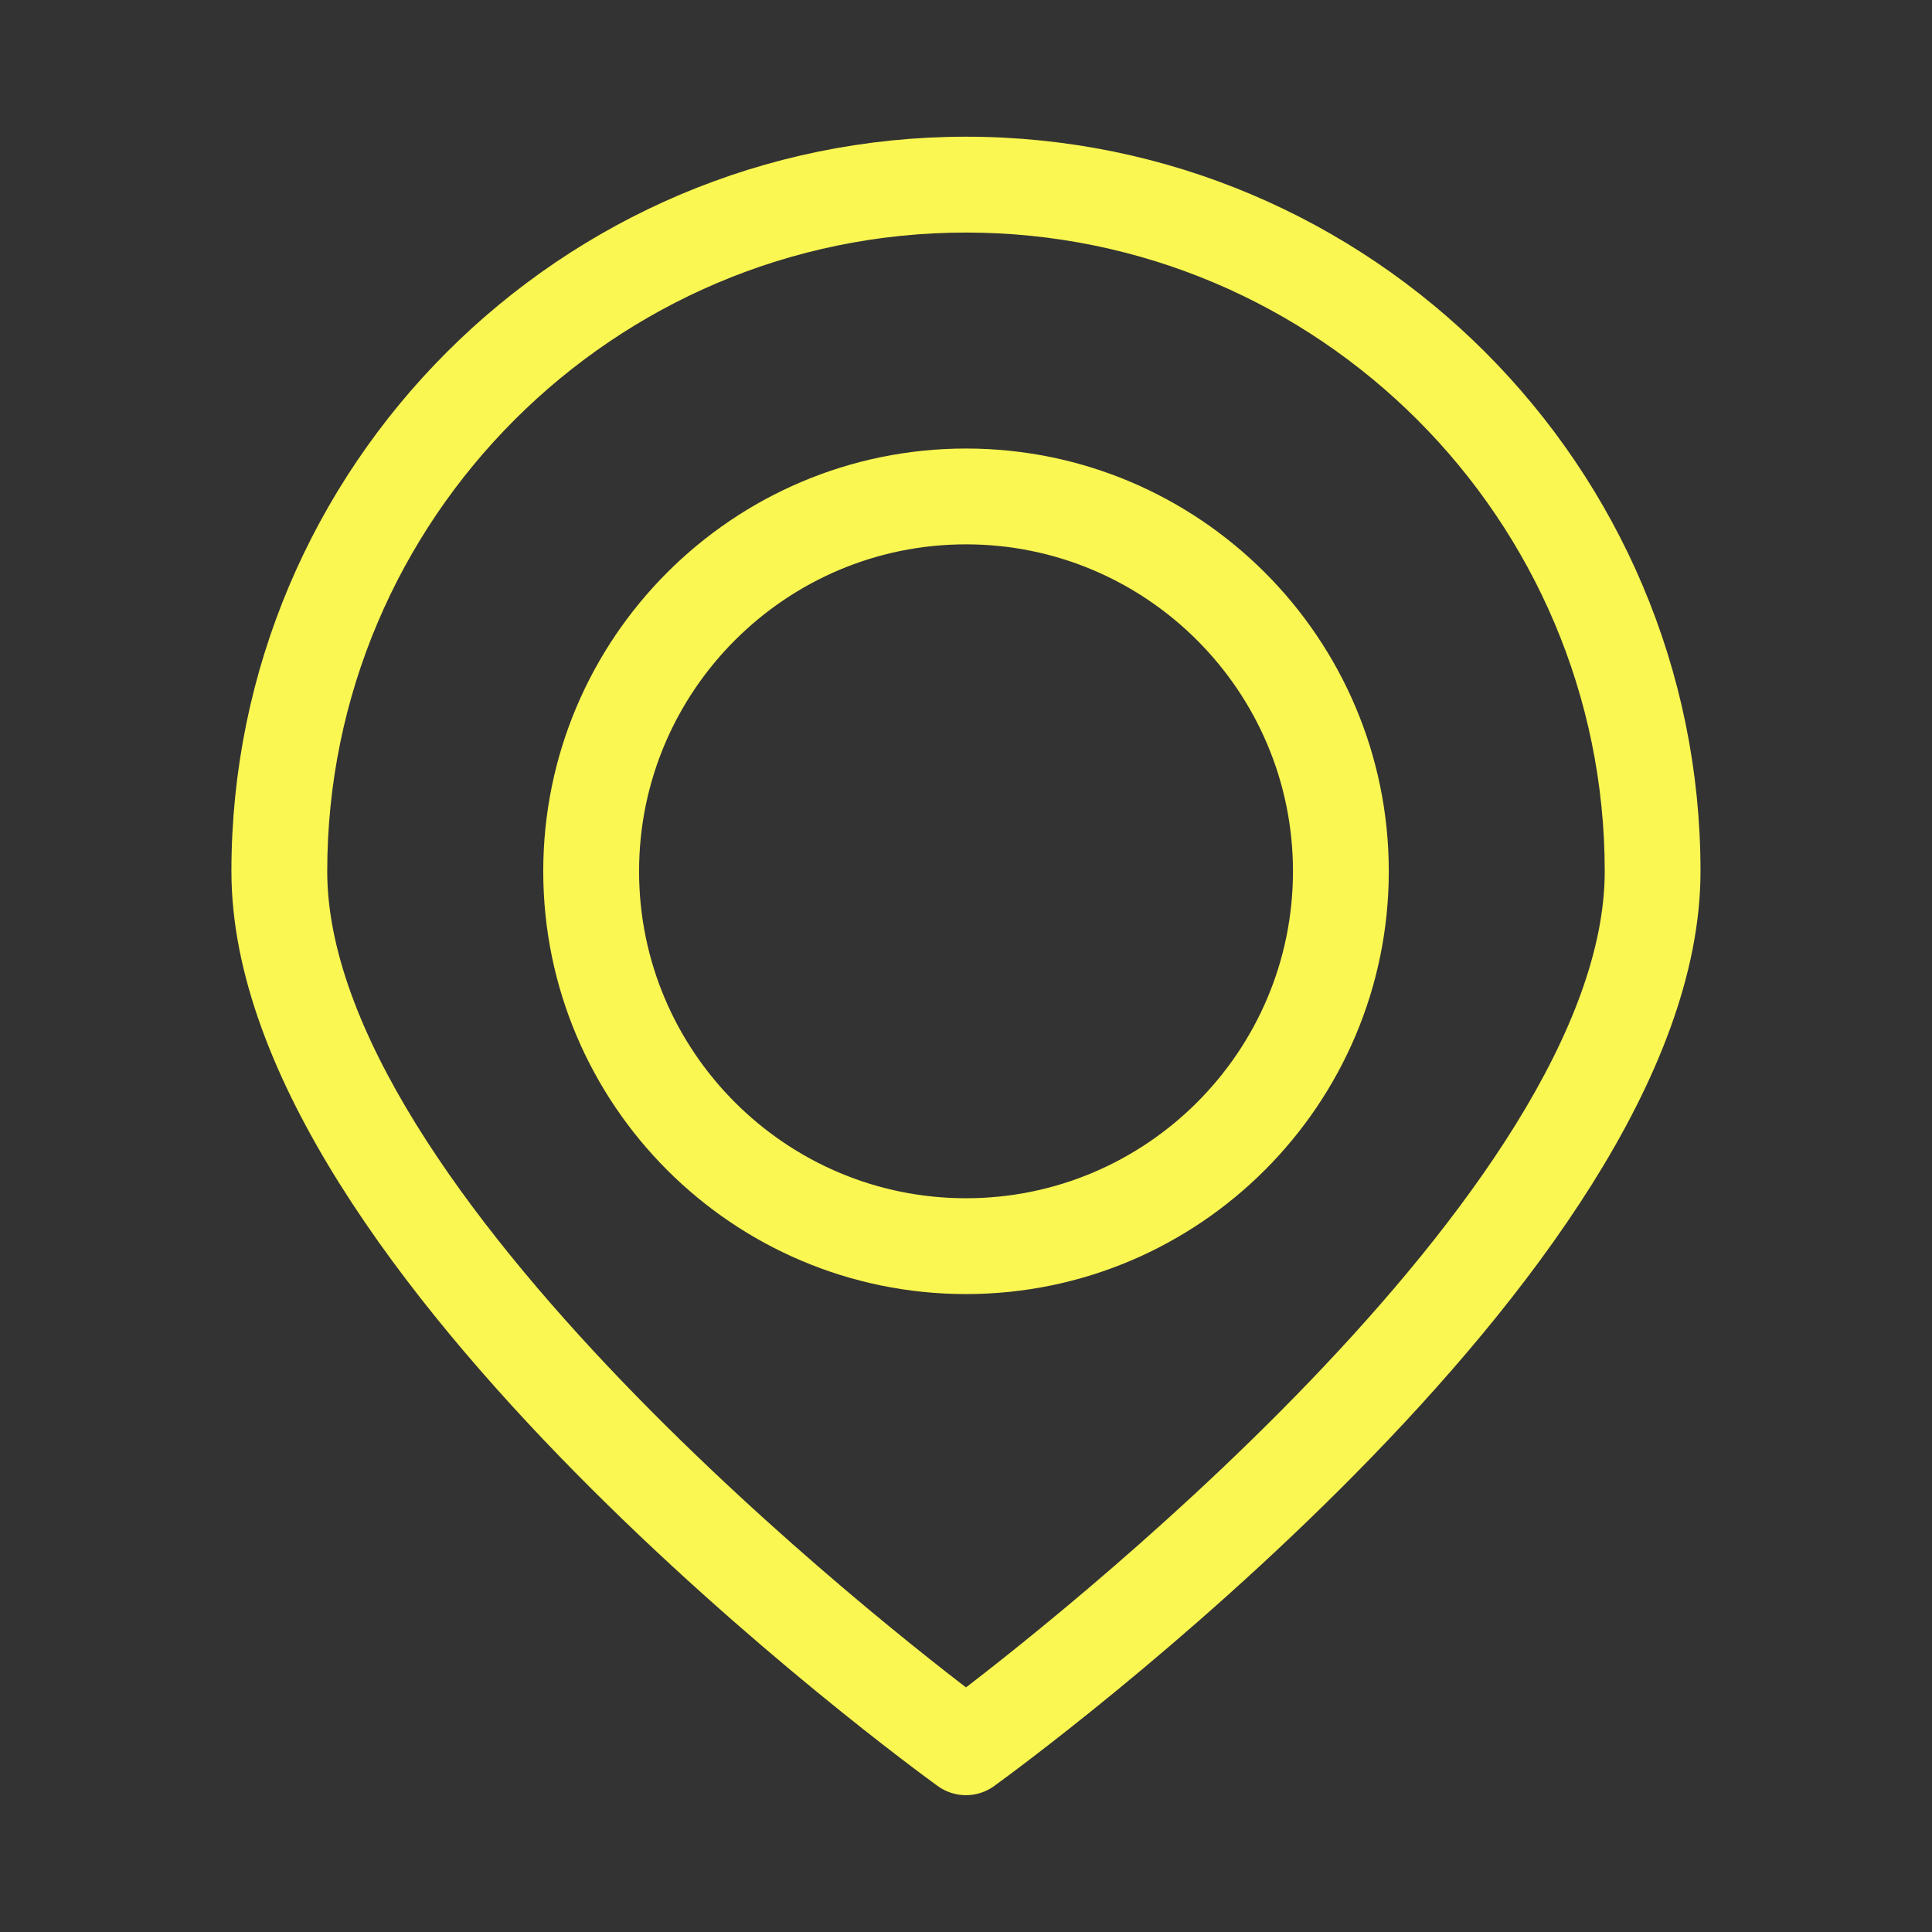 <?xml version="1.0" encoding="UTF-8"?> <svg xmlns="http://www.w3.org/2000/svg" xmlns:xlink="http://www.w3.org/1999/xlink" fill="#FAF652" version="1.1" id="Capa_1" width="800px" height="800px" viewBox="-4.23 -4.23 50.81 50.81" xml:space="preserve" stroke="#FAF652" stroke-width="1.27"><rect x="-4.23" y="-4.23" width="50.81" height="50.81" fill="#333333" stroke="none"/> <g id="SVGRepo_bgCarrier" stroke-width="0"></g> <g id="SVGRepo_tracerCarrier" stroke-linecap="round" stroke-linejoin="round"></g> <g id="SVGRepo_iconCarrier"> <g> <path d="M2.491,18.684c0,10.17,17.569,23.005,18.317,23.546c0.107,0.076,0.234,0.117,0.366,0.117s0.259-0.041,0.366-0.118 c0.748-0.541,18.317-13.375,18.317-23.546C39.857,8.381,31.475,0,21.174,0C10.873,0.002,2.491,8.383,2.491,18.684z M38.608,18.684 c0,8.824-15.319,20.669-17.433,22.261C19.061,39.354,3.741,27.512,3.741,18.684c0-9.612,7.821-17.433,17.434-17.433 S38.608,9.072,38.608,18.684z"></path> <path d="M10.692,18.684c0,5.781,4.703,10.484,10.483,10.484c5.781,0,10.484-4.703,10.484-10.484c0-5.78-4.703-10.483-10.484-10.483 C15.395,8.201,10.692,12.904,10.692,18.684z M30.409,18.684c0,5.091-4.143,9.234-9.234,9.234c-5.091,0-9.233-4.143-9.233-9.234 c0-5.091,4.142-9.233,9.233-9.233C26.266,9.451,30.409,13.593,30.409,18.684z"></path> </g> </g> </svg> 